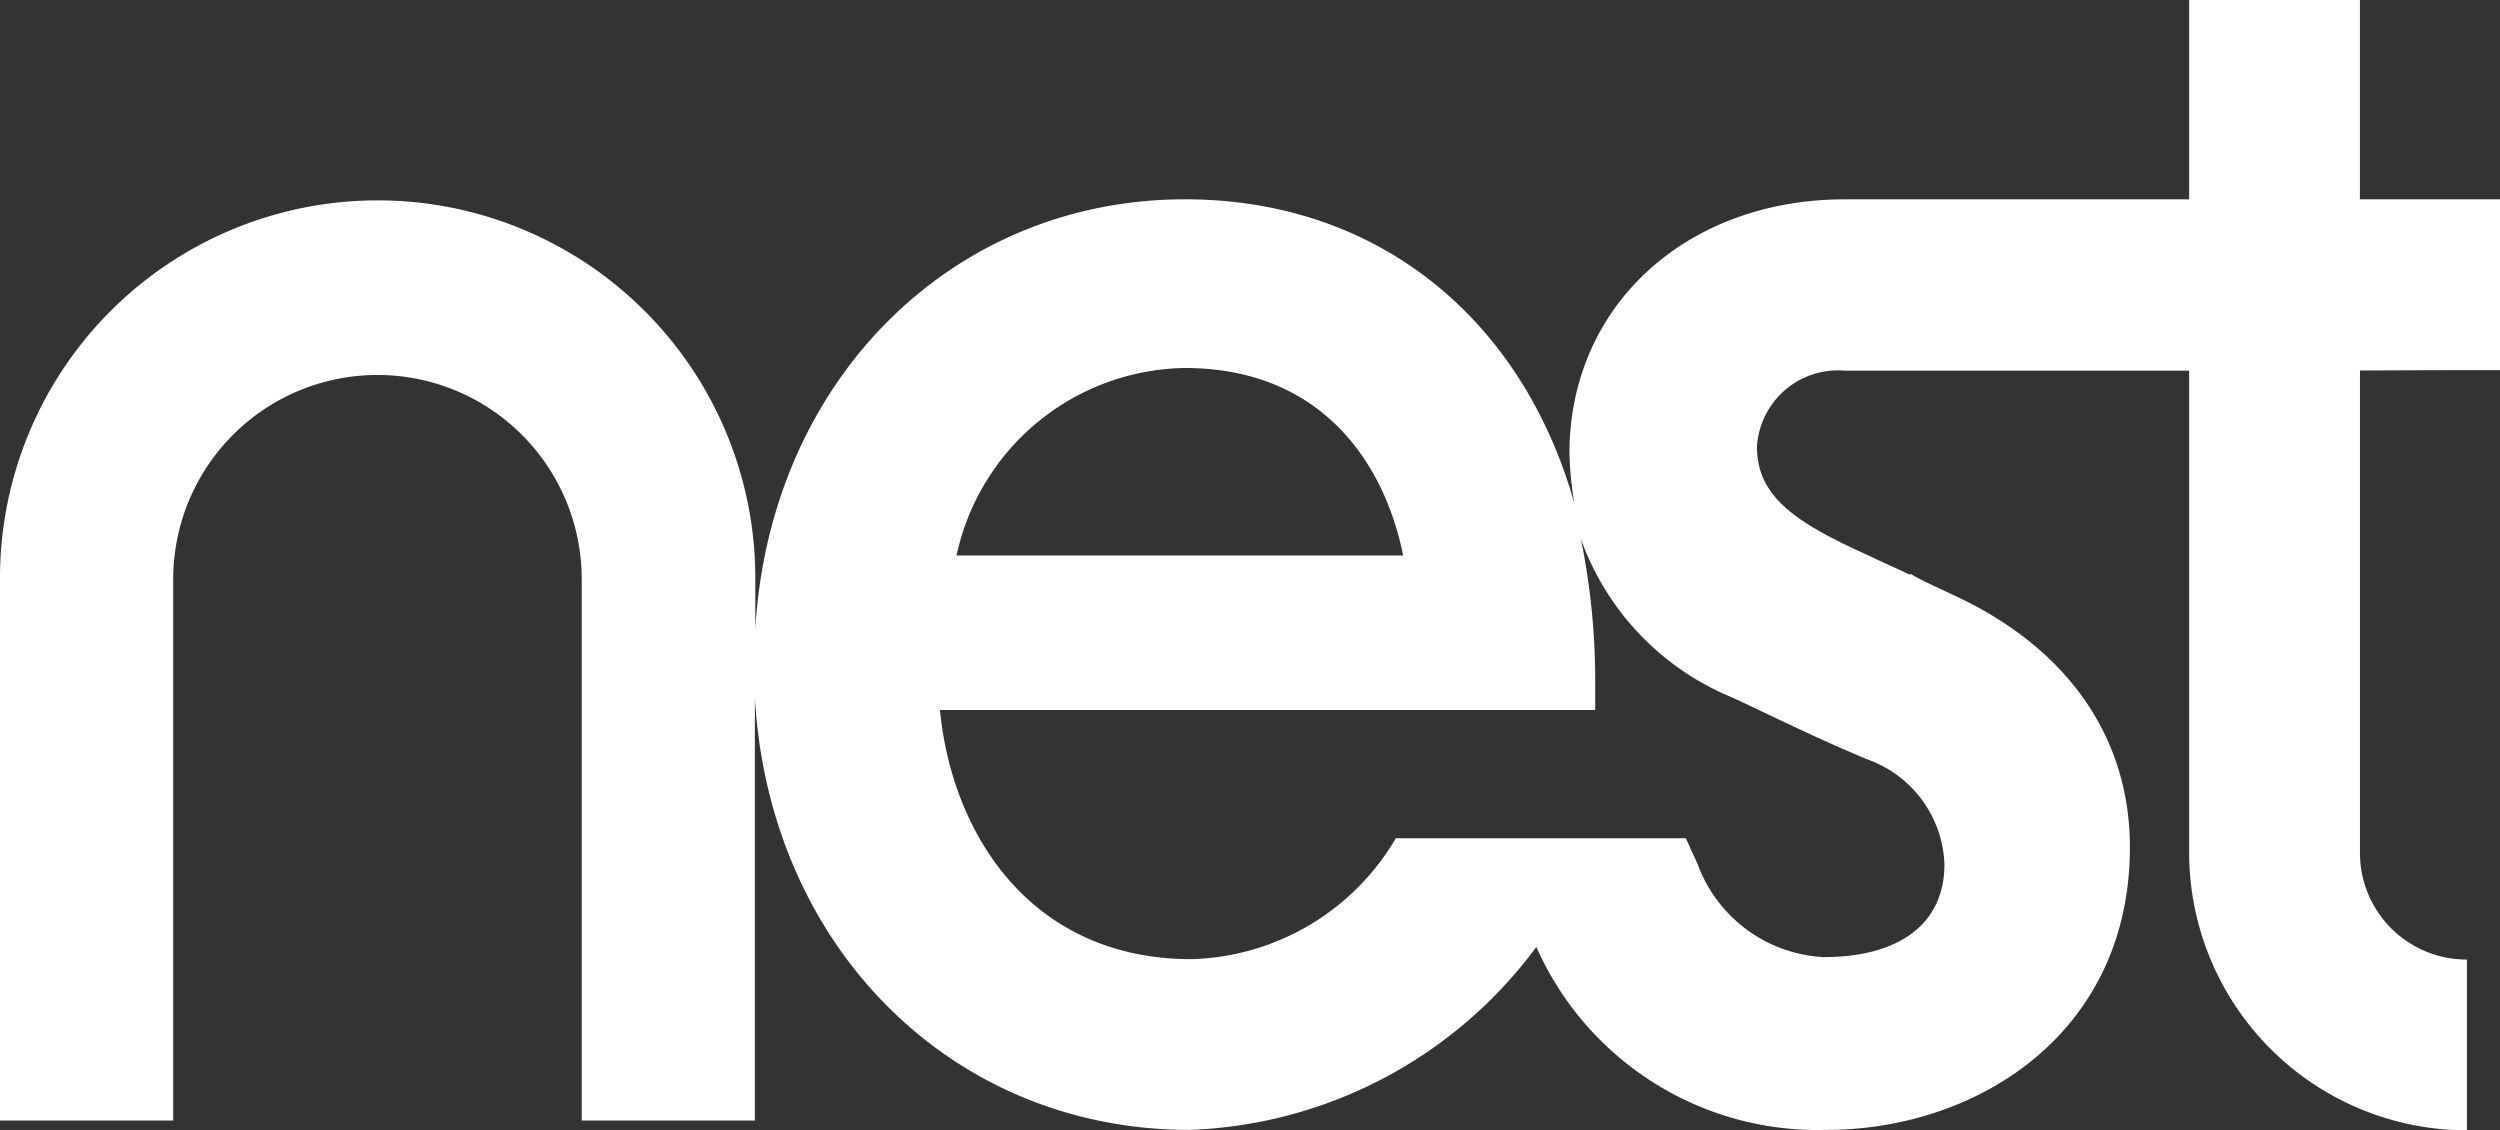 <?xml version="1.0" encoding="UTF-8"?>
<svg xmlns="http://www.w3.org/2000/svg" xmlns:xlink="http://www.w3.org/1999/xlink" width="79.484" height="35.937" viewBox="0 0 79.484 35.937">
  <rect x="0" y="0" width="79.484" height="35.937" fill="#333333" stroke="none"/>
  <defs>
    <clipPath id="a">
      <rect width="79.484" height="35.937" fill="#fff"></rect>
    </clipPath>
  </defs>
  <g clip-path="url(#a)">
    <path d="M79.484,11.767V6.338H75.03V0H69.6V6.338H58.652c-5.052,0-8.754,3.4-8.754,8.078A10.91,10.91,0,0,0,50.054,16c-1.662-5.883-6.26-9.663-12.377-9.663-7.468,0-13.208,5.818-13.663,13.663V18.339A12.007,12.007,0,1,0,0,18.416V35.625H5.507V18.416a6.494,6.494,0,1,1,12.988,0V35.625H24V22.183c.455,7.922,6.26,13.741,13.819,13.741a14.334,14.334,0,0,0,11.027-5.818,9.777,9.777,0,0,0,9.208,5.818c4.831,0,9.663-3.091,9.663-8.987,0-3.546-2.039-6.416-5.741-8.078-.455-.221-.831-.377-1.208-.6h-.078c-.455-.221-.831-.377-1.286-.6C57.068,16.611,55.86,15.78,55.86,14.2a2.584,2.584,0,0,1,2.792-2.416H69.6V27.105a8.841,8.841,0,0,0,8.832,8.832V30.508a3.39,3.39,0,0,1-3.4-3.4V11.78c2.195-.013,3.922-.013,4.455-.013M37.664,11.7c4.3,0,6.338,2.948,6.948,5.961h-14.2A7.543,7.543,0,0,1,37.664,11.7M59.405,24.157a3.679,3.679,0,0,1,2.416,3.325c0,1.883-1.429,2.948-3.844,2.948a4.516,4.516,0,0,1-4-2.948l-.377-.831H44.379a7.775,7.775,0,0,1-6.494,3.844c-5.13,0-7.624-4-8-7.922H50.717v-.831a22.472,22.472,0,0,0-.455-4.611,8.556,8.556,0,0,0,4.831,5.052c1.143.532,2.649,1.286,4.312,1.974" fill="#fff"></path>
  </g>
</svg>
